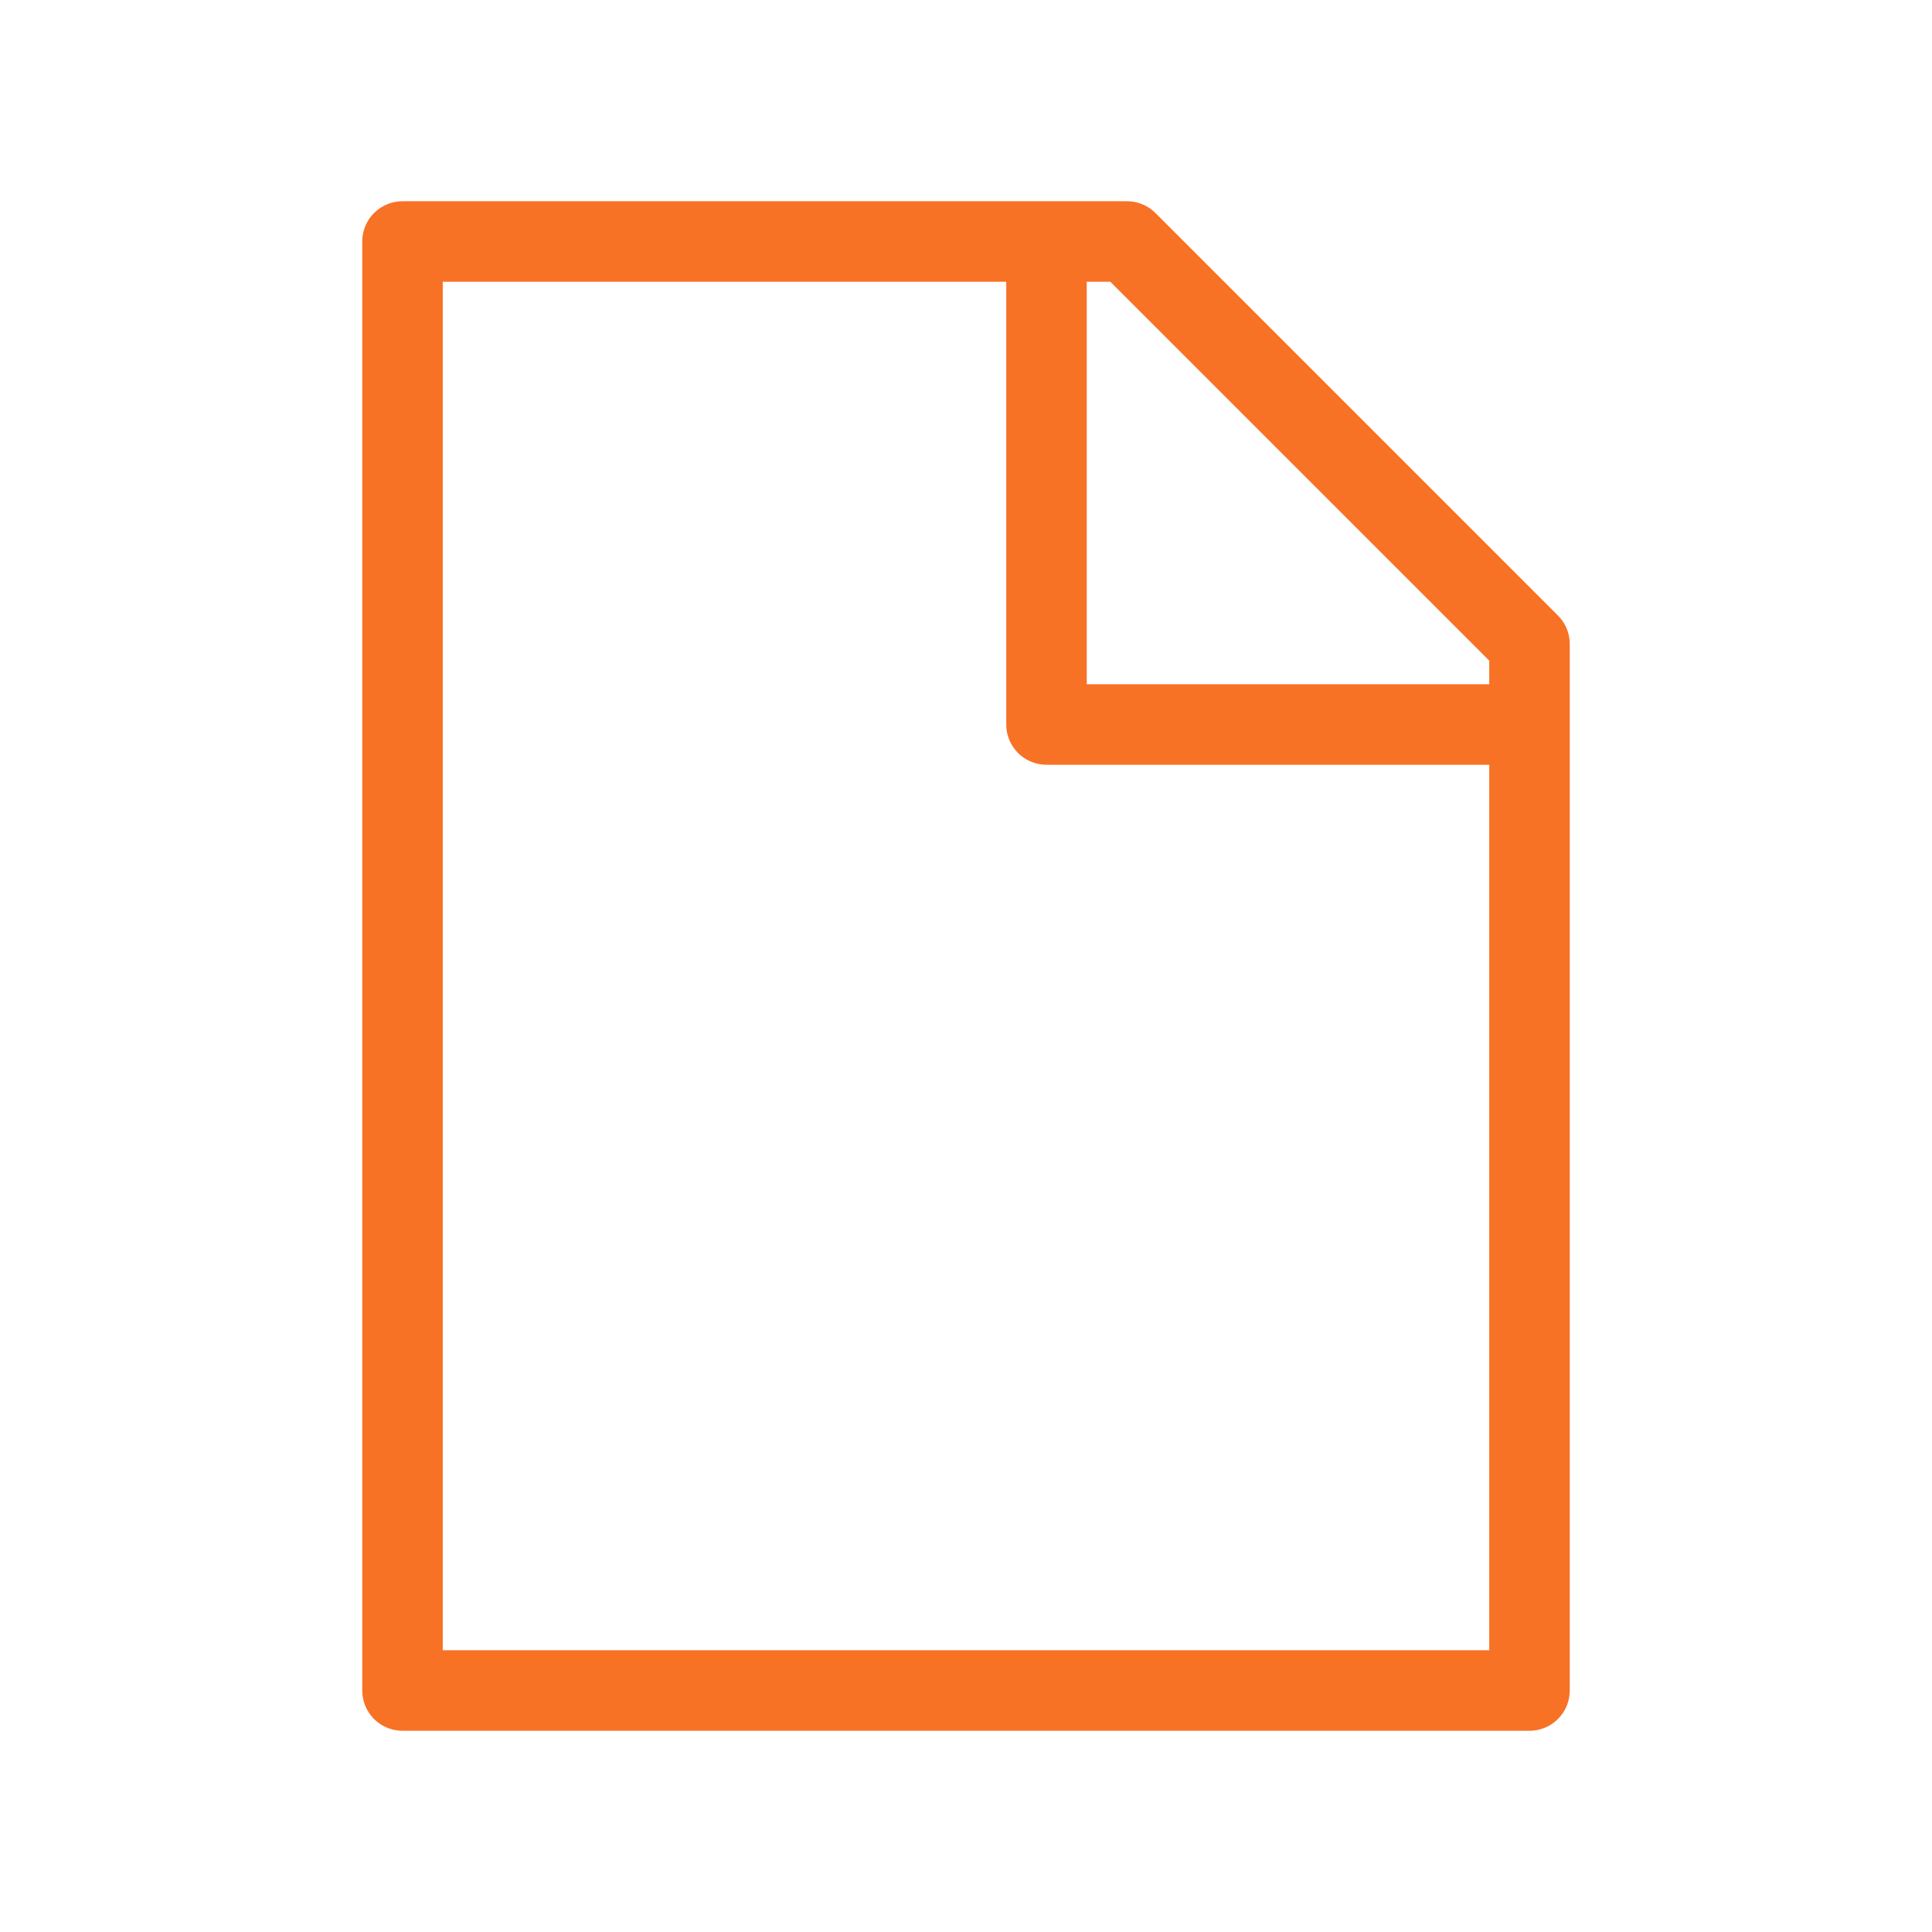 <svg width="48" height="48" viewBox="0 0 48 48" fill="none" xmlns="http://www.w3.org/2000/svg">
<g id="Service Icon">
<path id="Path 41" d="M26 6V18H38" stroke="#F77225" stroke-width="2" stroke-linejoin="round"/>
<path id="Rectangle 2" d="M38 16L28 6L10 6L10 42L38 42L38 16Z" stroke="#F77225" stroke-width="2" stroke-linecap="round" stroke-linejoin="round"/>
</g>
</svg>
